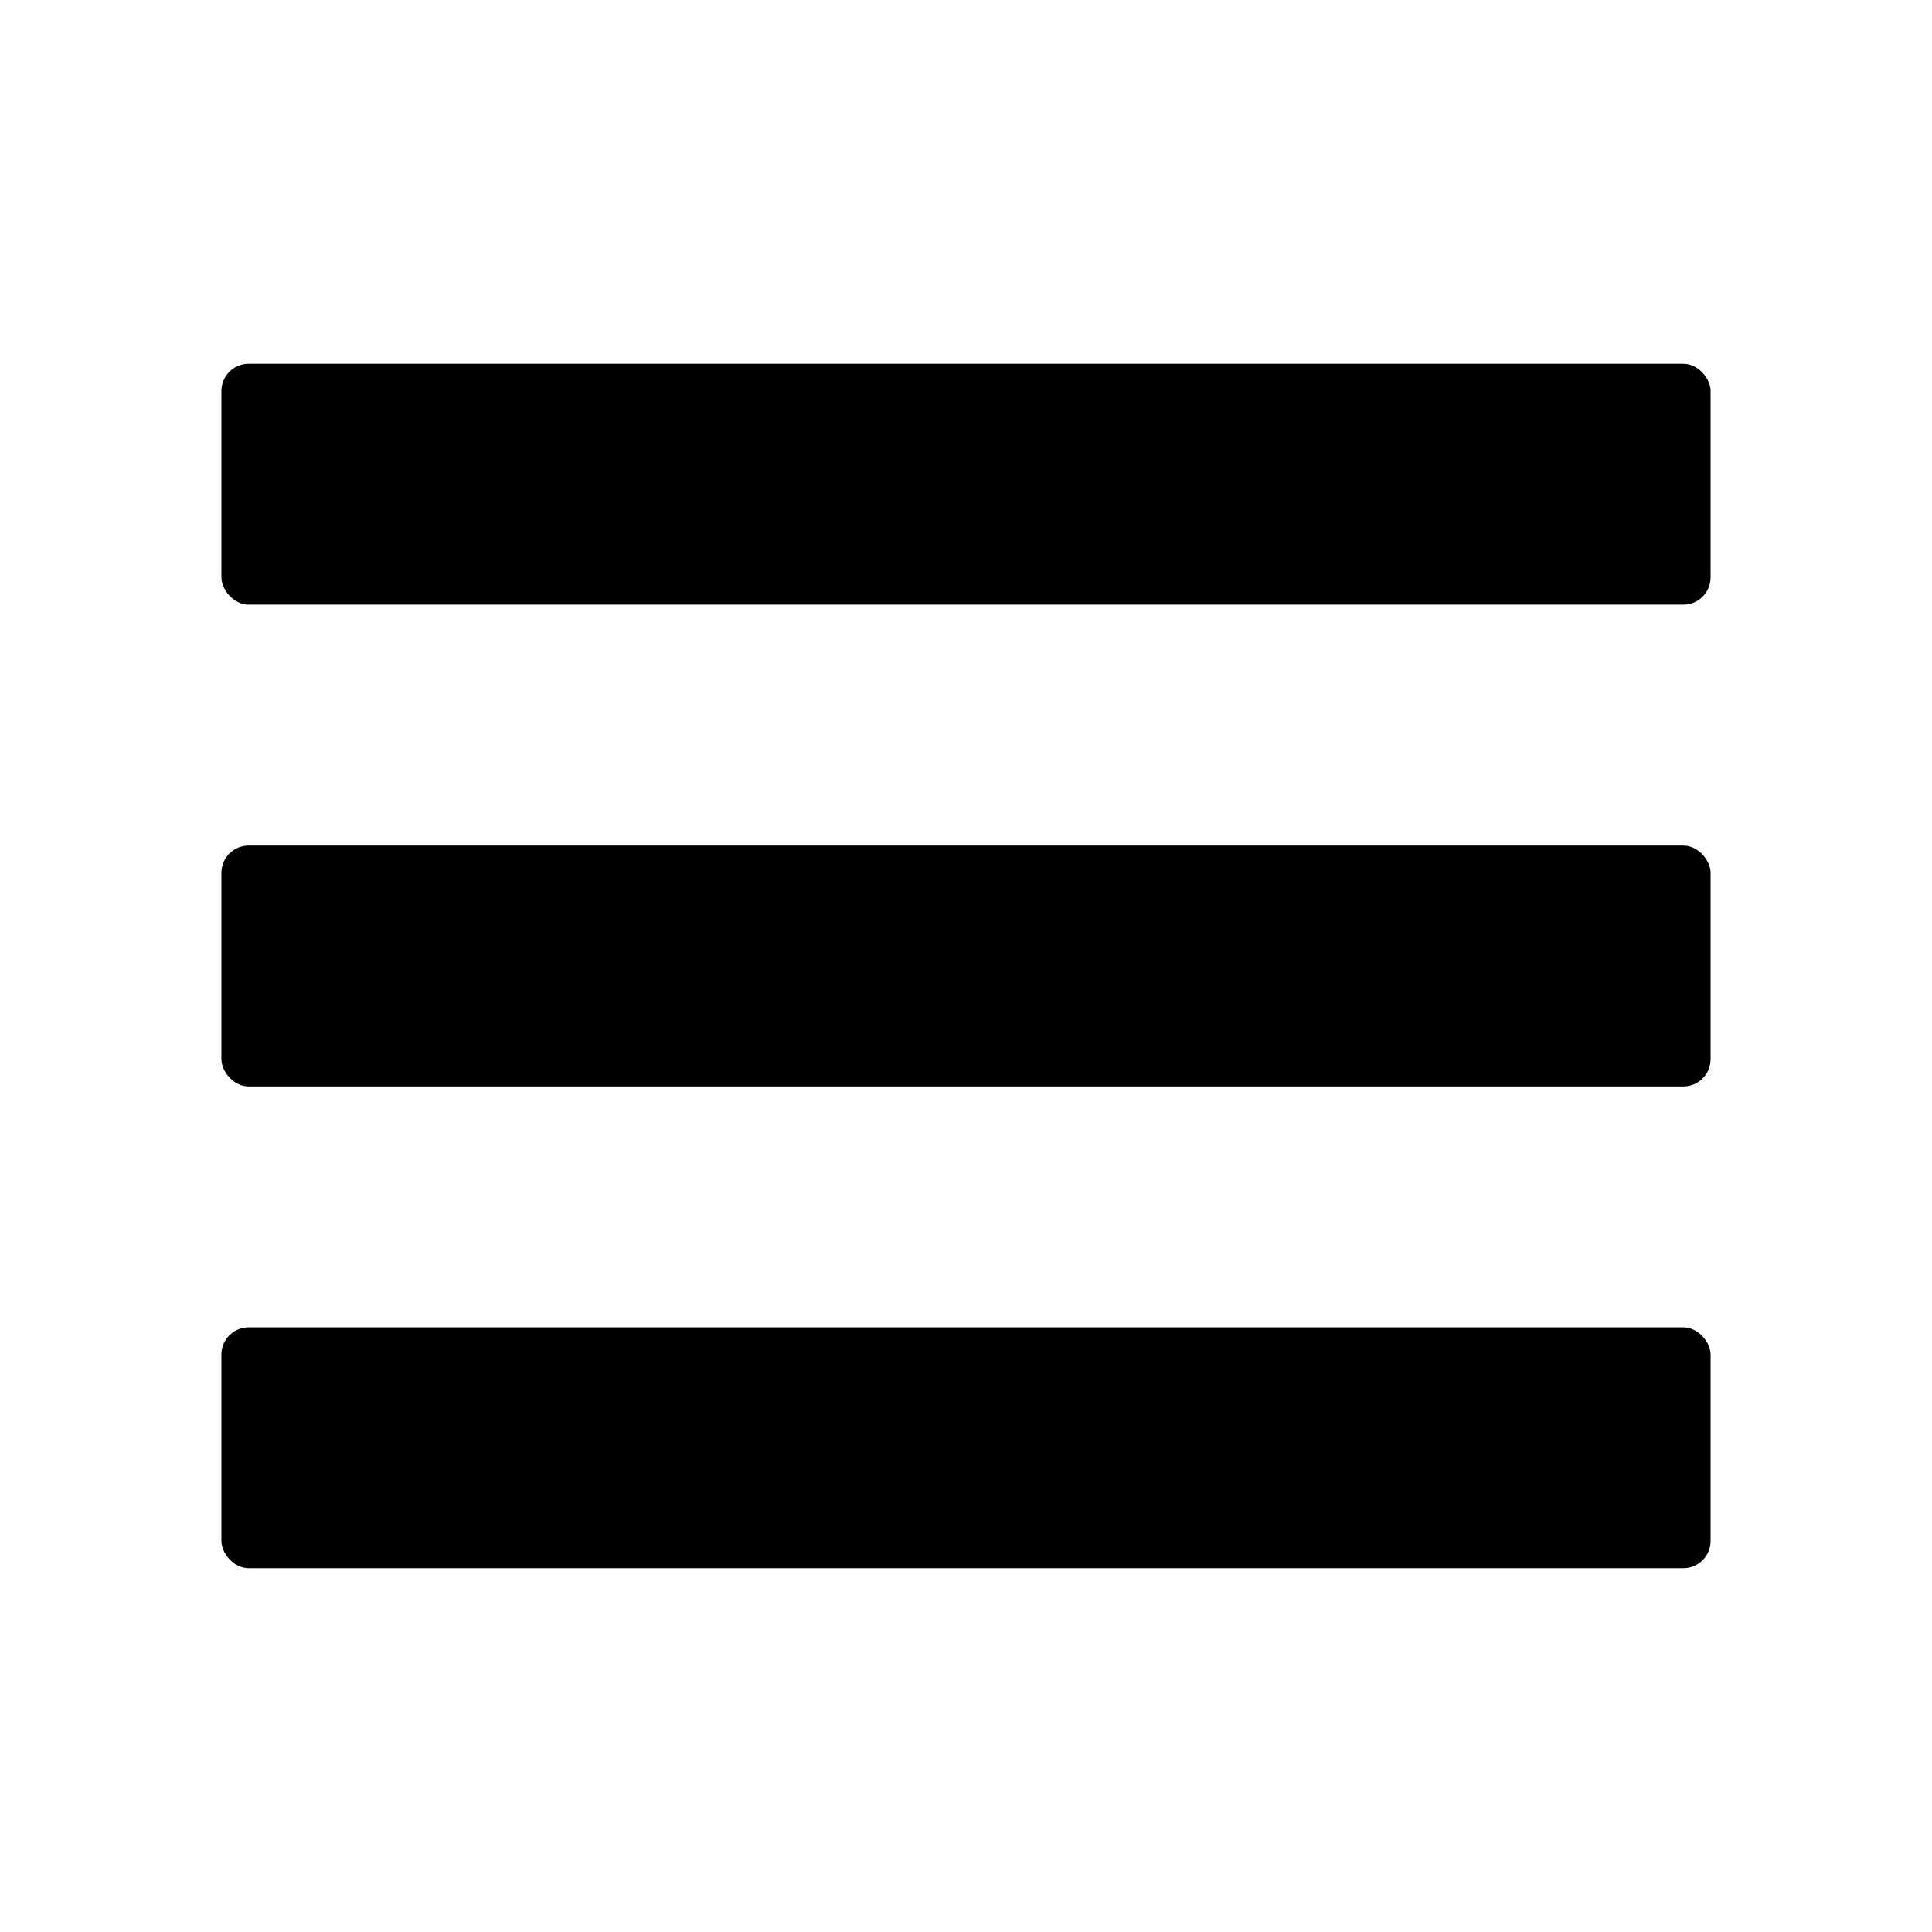 <?xml version="1.0" encoding="UTF-8" standalone="no"?>
<svg
   width="100px"
   height="100px"
   viewBox="0 0 100 100"
   fill="none"
   version="1.1"
   id="svg8"
   xmlns="http://www.w3.org/2000/svg"
   xmlns:svg="http://www.w3.org/2000/svg">
  <defs
     id="defs8" />
  <rect
     x="11.46"
     y="18.828"
     width="77.08"
     height="12.469"
     rx="1.411"
     fill="currentColor"
     id="rect2"/>
  <rect
     x="11.46"
     y="43.766"
     width="77.08"
     height="12.469"
     rx="1.411"
     fill="currentColor"
     id="rect4"/>
  <rect
     x="11.46"
     y="68.703"
     width="77.08"
     height="12.469"
     rx="1.411"
     fill="currentColor"
     id="rect6"/>
</svg>
